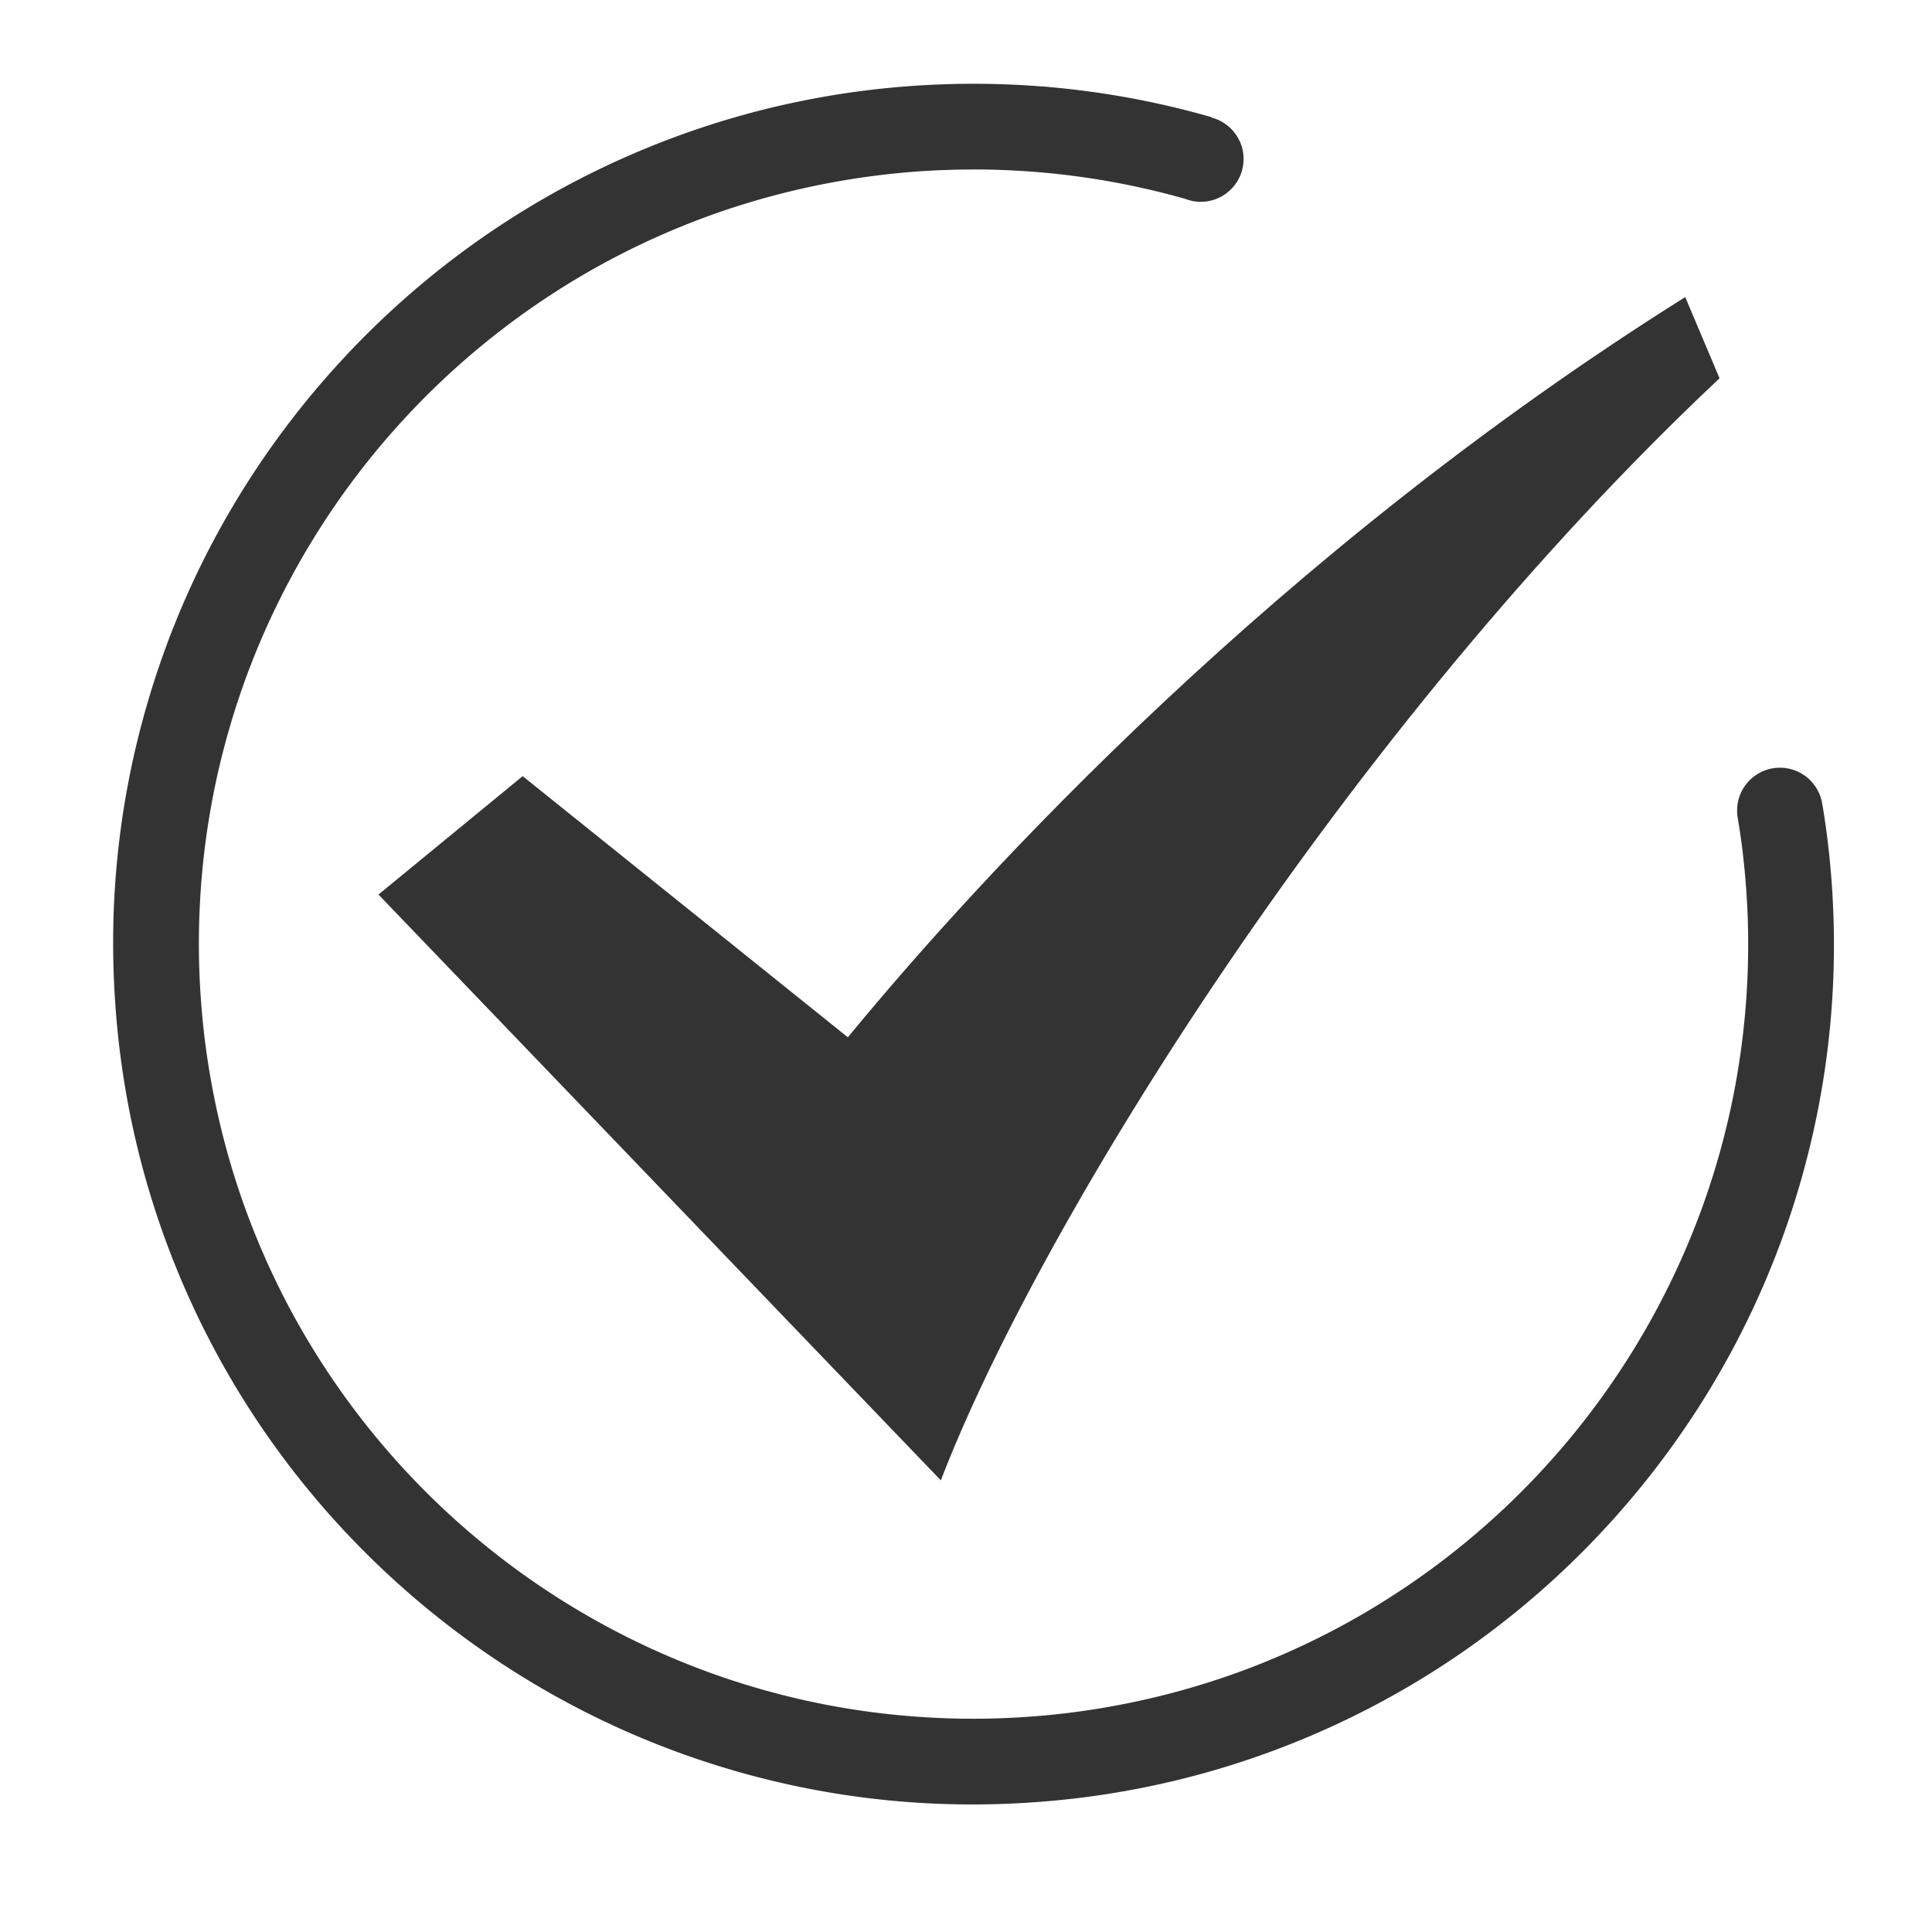 <svg xmlns="http://www.w3.org/2000/svg" viewBox="0 0 1024 1024">
  <path fill="#333" d="M498.659 784.617L200.594 474.128l76.425-62.751L449.374 549.79c70.664-85.936 227.471-256.623 443.833-392.329l18.186 43.038C712.799 387.222 550.232 650.23 498.659 784.617z"/>
  <path fill="#333" d="M844.832 816.267c.703-.734 1.408-1.468 2.107-2.205a451.004 451.004 0 0 0 4.811-5.168 396.383 396.383 0 0 0 3.026-3.317 450.04 450.04 0 0 0 3.727-4.197c1.309-1.488 2.61-2.98 3.898-4.484.9-1.054 1.793-2.114 2.684-3.175a450.684 450.684 0 0 0 4.719-5.695 425.28 425.28 0 0 0 1.704-2.113c1.84-2.288 3.66-4.593 5.455-6.916l.808-1.054a447.698 447.698 0 0 0 6.114-8.14c25.772-35.133 46.633-74.088 61.571-115.865l.062-.177a453.751 453.751 0 0 0 3.383-9.813c.216-.652.422-1.306.636-1.959a468.627 468.627 0 0 0 2.575-8.106c.414-1.353.808-2.713 1.21-4.071.597-2.021 1.196-4.041 1.766-6.072.612-2.172 1.191-4.357 1.771-6.542.325-1.232.662-2.46.978-3.696a471.29 471.29 0 0 0 2.285-9.362c.075-.327.156-.653.233-.98 11.926-51.534 15.044-106.026 7.823-161.562a428.873 428.873 0 0 0-2.165-14.521h-.059c-1.259-11.343-10.868-20.168-22.551-20.168-12.535 0-22.697 10.162-22.697 22.698 0 .775.039 1.54.115 2.295h-.066c.881 5.151 1.704 10.325 2.383 15.555 1.201 9.237 2.054 18.438 2.628 27.599.205 3.307.38 6.622.505 9.949.01.28.023.563.034.844.173 4.828.262 9.675.262 14.543 0 31.799-3.617 62.752-10.459 92.473-.091.391-.186.776-.278 1.166a420.506 420.506 0 0 1-1.987 8.146c-.307 1.198-.631 2.394-.949 3.591-.5 1.881-1 3.761-1.524 5.633a419.23 419.23 0 0 1-1.658 5.702c-.341 1.144-.673 2.289-1.021 3.429a422.824 422.824 0 0 1-2.394 7.536c-.166.508-.327 1.015-.494 1.521-14.545 43.781-36.331 84.577-64.108 120.771-.219.282-.434.566-.652.849a416.585 416.585 0 0 1-4.986 6.319c-.486.605-.972 1.213-1.462 1.818a439.091 439.091 0 0 1-4.322 5.215c-.778.923-1.555 1.849-2.341 2.768a377.788 377.788 0 0 1-3.586 4.123 412.914 412.914 0 0 1-3.284 3.701 382.294 382.294 0 0 1-2.788 3.058 430.761 430.761 0 0 1-4.272 4.588c-.648.684-1.302 1.363-1.955 2.043a407.289 407.289 0 0 1-5.275 5.403c-.37.372-.745.742-1.117 1.113a426.002 426.002 0 0 1-6.271 6.123c-.097.091-.194.185-.291.275-28.446 27.09-60.771 50.14-96.063 68.23-.149.076-.298.149-.445.227a421.304 421.304 0 0 1-8.078 4.015c-.654.315-1.314.622-1.972.935a401.189 401.189 0 0 1-6.642 3.101c-1.267.574-2.539 1.133-3.813 1.696a419.185 419.185 0 0 1-4.898 2.144 396.125 396.125 0 0 1-5.969 2.478c-.953.391-1.901.784-2.857 1.168a406.638 406.638 0 0 1-8.406 3.247c-.184.069-.364.14-.547.208-28.628 10.64-58.896 18.232-90.476 22.337-8.903 1.158-17.771 1.989-26.606 2.564-8.709.552-17.48.863-26.328.863-31.832 0-62.818-3.624-92.569-10.479-.241-.056-.48-.115-.722-.172a407.81 407.81 0 0 1-8.595-2.097c-1.053-.271-2.104-.557-3.153-.835a395.462 395.462 0 0 1-6.069-1.642c-1.77-.499-3.53-1.018-5.289-1.539-1.284-.379-2.569-.754-3.848-1.145a390.52 390.52 0 0 1-7.127-2.264c-.645-.21-1.292-.415-1.936-.63a394.499 394.499 0 0 1-8.659-2.982l-.341-.12c-37.372-13.402-72.443-32.117-104.176-55.35-.061-.046-.122-.088-.183-.133a419.894 419.894 0 0 1-7.157-5.375c-.365-.281-.732-.559-1.094-.841a413.784 413.784 0 0 1-6.086-4.802c-.682-.547-1.365-1.093-2.042-1.646a401.724 401.724 0 0 1-4.989-4.133c-1.002-.842-2.006-1.685-3-2.536a388.753 388.753 0 0 1-3.888-3.382 417.74 417.74 0 0 1-3.936-3.492c-.949-.854-1.889-1.717-2.83-2.58a407 407 0 0 1-4.806-4.477c-.615-.581-1.224-1.169-1.834-1.754a420.074 420.074 0 0 1-5.61-5.479c-.303-.303-.604-.608-.908-.91a429.206 429.206 0 0 1-6.402-6.559c-27.157-28.495-50.259-60.887-68.381-96.252l-.105-.209a399.064 399.064 0 0 1-4.13-8.314c-.277-.573-.547-1.151-.821-1.729a398.502 398.502 0 0 1-3.214-6.883c-.535-1.179-1.055-2.366-1.579-3.552a395.32 395.32 0 0 1-2.259-5.165 396.89 396.89 0 0 1-2.362-5.686c-.428-1.046-.861-2.087-1.281-3.135a406.364 406.364 0 0 1-3.144-8.141c-.102-.268-.207-.536-.308-.807-10.629-28.61-18.215-58.861-22.318-90.42-1.132-8.702-1.948-17.368-2.524-26.005-.577-8.905-.902-17.88-.902-26.93 0-31.855 3.629-62.864 10.494-92.635.032-.138.067-.275.099-.414a408.28 408.28 0 0 1 2.173-8.905c.246-.956.506-1.907.757-2.86.56-2.126 1.129-4.25 1.721-6.361.473-1.679.966-3.35 1.46-5.019.404-1.374.806-2.75 1.225-4.117a407.453 407.453 0 0 1 2.185-6.879c.236-.728.467-1.457.708-2.182a401.836 401.836 0 0 1 2.903-8.421c.068-.194.135-.388.204-.581 13.391-37.32 32.08-72.344 55.272-104.039l.222-.305a419.66 419.66 0 0 1 5.28-7.03c.314-.409.626-.819.942-1.229 1.545-2 3.116-3.98 4.697-5.952.583-.728 1.166-1.456 1.754-2.178a407.543 407.543 0 0 1 4.023-4.855 346.257 346.257 0 0 1 2.645-3.127c1.083-1.267 2.181-2.519 3.279-3.772a430.63 430.63 0 0 1 3.592-4.048c.821-.911 1.651-1.813 2.479-2.718a409.303 409.303 0 0 1 4.581-4.919c.546-.577 1.098-1.149 1.647-1.721a418.408 418.408 0 0 1 5.584-5.72c.267-.269.537-.535.806-.802 30.063-29.967 64.743-55.308 102.884-74.851l.167-.083a398.179 398.179 0 0 1 8.355-4.153c.562-.271 1.126-.532 1.688-.801a422.343 422.343 0 0 1 6.92-3.231c1.171-.532 2.353-1.048 3.531-1.57a391.425 391.425 0 0 1 5.178-2.264 390.353 390.353 0 0 1 5.687-2.361c1.043-.428 2.084-.861 3.133-1.281a410.708 410.708 0 0 1 8.151-3.148c.265-.099.526-.203.792-.302 28.612-10.628 58.866-18.215 90.423-22.319a411.928 411.928 0 0 1 23.134-2.343c.713-.052 1.431-.089 2.146-.137 2.792-.188 5.58-.351 8.364-.483a420.01 420.01 0 0 1 5.282-.201 412.5 412.5 0 0 1 5.204-.152c2.237-.047 4.478-.073 6.724-.085 1.54-.009 3.08-.012 4.615-.003 1.547.008 3.095.014 4.636.04 2.652.047 5.3.122 7.942.219a434.117 434.117 0 0 1 16.439.938c2.061.158 4.123.328 6.179.516a409.796 409.796 0 0 1 74.474 13.858c1.296.505 2.644.898 4.042 1.16.136.04.272.076.406.115v-.053c1.231.205 2.485.338 3.772.338 12.538 0 22.701-10.163 22.701-22.701 0-10.567-7.232-19.421-17.011-21.95v-.211a454.84 454.84 0 0 0-86.105-15.967v-.031c-1.823-.159-3.656-.268-5.482-.405-.972-.074-1.944-.149-2.917-.216-2.271-.156-4.542-.3-6.818-.423-.657-.035-1.317-.06-1.975-.093a467.295 467.295 0 0 0-12.564-.449c-1.057-.022-2.114-.046-3.175-.064a474.999 474.999 0 0 0-6.437-.058c-.213 0-.425-.005-.639-.005-.549 0-1.095.019-1.645.021a446.48 446.48 0 0 0-9.391.12c-1.463.034-2.918.098-4.377.147-2.34.08-4.678.151-7.025.267-3.682.178-7.35.405-11.009.67-.122.011-.243.016-.367.024-43.815 3.213-85.898 12.623-125.4 27.342-.313.116-.625.239-.938.357a453.326 453.326 0 0 0-8.999 3.476c-1.173.468-2.334.955-3.502 1.431a439.39 439.39 0 0 0-6.3 2.617c-1.931.821-3.841 1.67-5.755 2.518-1.306.579-2.618 1.148-3.917 1.741a444.335 444.335 0 0 0-7.688 3.59c-.623.297-1.253.587-1.873.889a441.576 441.576 0 0 0-9.272 4.607l-.196.099c-39.499 20.2-75.438 45.907-106.953 75.992l-.017.014a451.184 451.184 0 0 0-7.272 7.103c-.31.308-.622.614-.93.925a453.356 453.356 0 0 0-6.168 6.317c-.622.648-1.244 1.294-1.863 1.946a447.713 447.713 0 0 0-5.055 5.431 503.141 503.141 0 0 0-2.784 3.051 442.094 442.094 0 0 0-3.964 4.469 460.695 460.695 0 0 0-3.666 4.214 476.964 476.964 0 0 0-2.912 3.443 464.055 464.055 0 0 0-4.491 5.421c-.647.797-1.289 1.598-1.931 2.398a453.074 453.074 0 0 0-5.231 6.629c-.346.447-.688.898-1.034 1.348a452.662 452.662 0 0 0-5.872 7.818l-.243.333c-25.684 35.05-46.48 73.895-61.39 115.551-.077.215-.15.43-.227.645a451.084 451.084 0 0 0-3.221 9.343c-.271.818-.53 1.64-.797 2.458a451.591 451.591 0 0 0-2.417 7.608c-.469 1.528-.914 3.066-1.368 4.599-.543 1.845-1.093 3.691-1.613 5.548A446.596 446.596 0 0 0 75 384.004c-.276 1.048-.563 2.091-.831 3.143a447.542 447.542 0 0 0-2.423 9.93l-.101.419c-9.882 42.648-13.703 87.323-10.646 132.94 2.938 45.145 12.432 88.497 27.562 129.113.142.381.291.76.434 1.14a450.007 450.007 0 0 0 3.397 8.795c.495 1.241 1.009 2.472 1.514 3.707.835 2.036 1.667 4.072 2.531 6.093.848 1.993 1.725 3.969 2.6 5.945.553 1.245 1.097 2.494 1.66 3.732a447.636 447.636 0 0 0 3.663 7.845c.273.573.541 1.149.818 1.723a443.439 443.439 0 0 0 4.681 9.419c.007.015.015.028.021.045 21.787 42.612 49.983 81.08 83.169 114.323.287.287.573.576.86.862a445.912 445.912 0 0 0 6.38 6.23c.627.602 1.252 1.206 1.882 1.802a435.364 435.364 0 0 0 5.5 5.12c.99.909 1.981 1.818 2.98 2.718 1.5 1.352 3.011 2.688 4.528 4.019a447.37 447.37 0 0 0 4.162 3.62 520.06 520.06 0 0 0 3.498 2.957 466.662 466.662 0 0 0 5.367 4.446c.813.662 1.629 1.315 2.446 1.97a465.067 465.067 0 0 0 6.585 5.197l1.387 1.063a453.053 453.053 0 0 0 7.789 5.848c.117.087.234.172.352.258 35.051 25.684 73.9 46.479 115.557 61.387.194.069.388.138.582.205a446.04 446.04 0 0 0 9.412 3.243c.789.264 1.583.514 2.372.771 2.556.831 5.117 1.655 7.692 2.442 1.499.46 3.004.896 4.509 1.342 1.877.553 3.753 1.11 5.64 1.641 2.318.653 4.647 1.272 6.978 1.889 1.09.285 2.176.584 3.269.862a437.91 437.91 0 0 0 9.807 2.396l.537.128c42.534 9.853 87.086 13.676 132.578 10.662 45.301-2.915 88.8-12.431 129.543-27.619.235-.088.466-.178.699-.266a451.63 451.63 0 0 0 9.247-3.571c1.089-.436 2.166-.888 3.253-1.329 2.19-.896 4.379-1.792 6.552-2.721 1.847-.787 3.677-1.601 5.51-2.409 1.39-.618 2.783-1.224 4.165-1.854a465.928 465.928 0 0 0 7.438-3.473c.71-.339 1.424-.671 2.13-1.012a455.359 455.359 0 0 0 9.017-4.48l.453-.228c39.414-20.167 75.276-45.812 106.74-75.821.087-.081.173-.164.258-.246a455.467 455.467 0 0 0 7.031-6.865c.393-.39.783-.777 1.173-1.168a477.276 477.276 0 0 0 5.925-6.065z"/>
</svg>